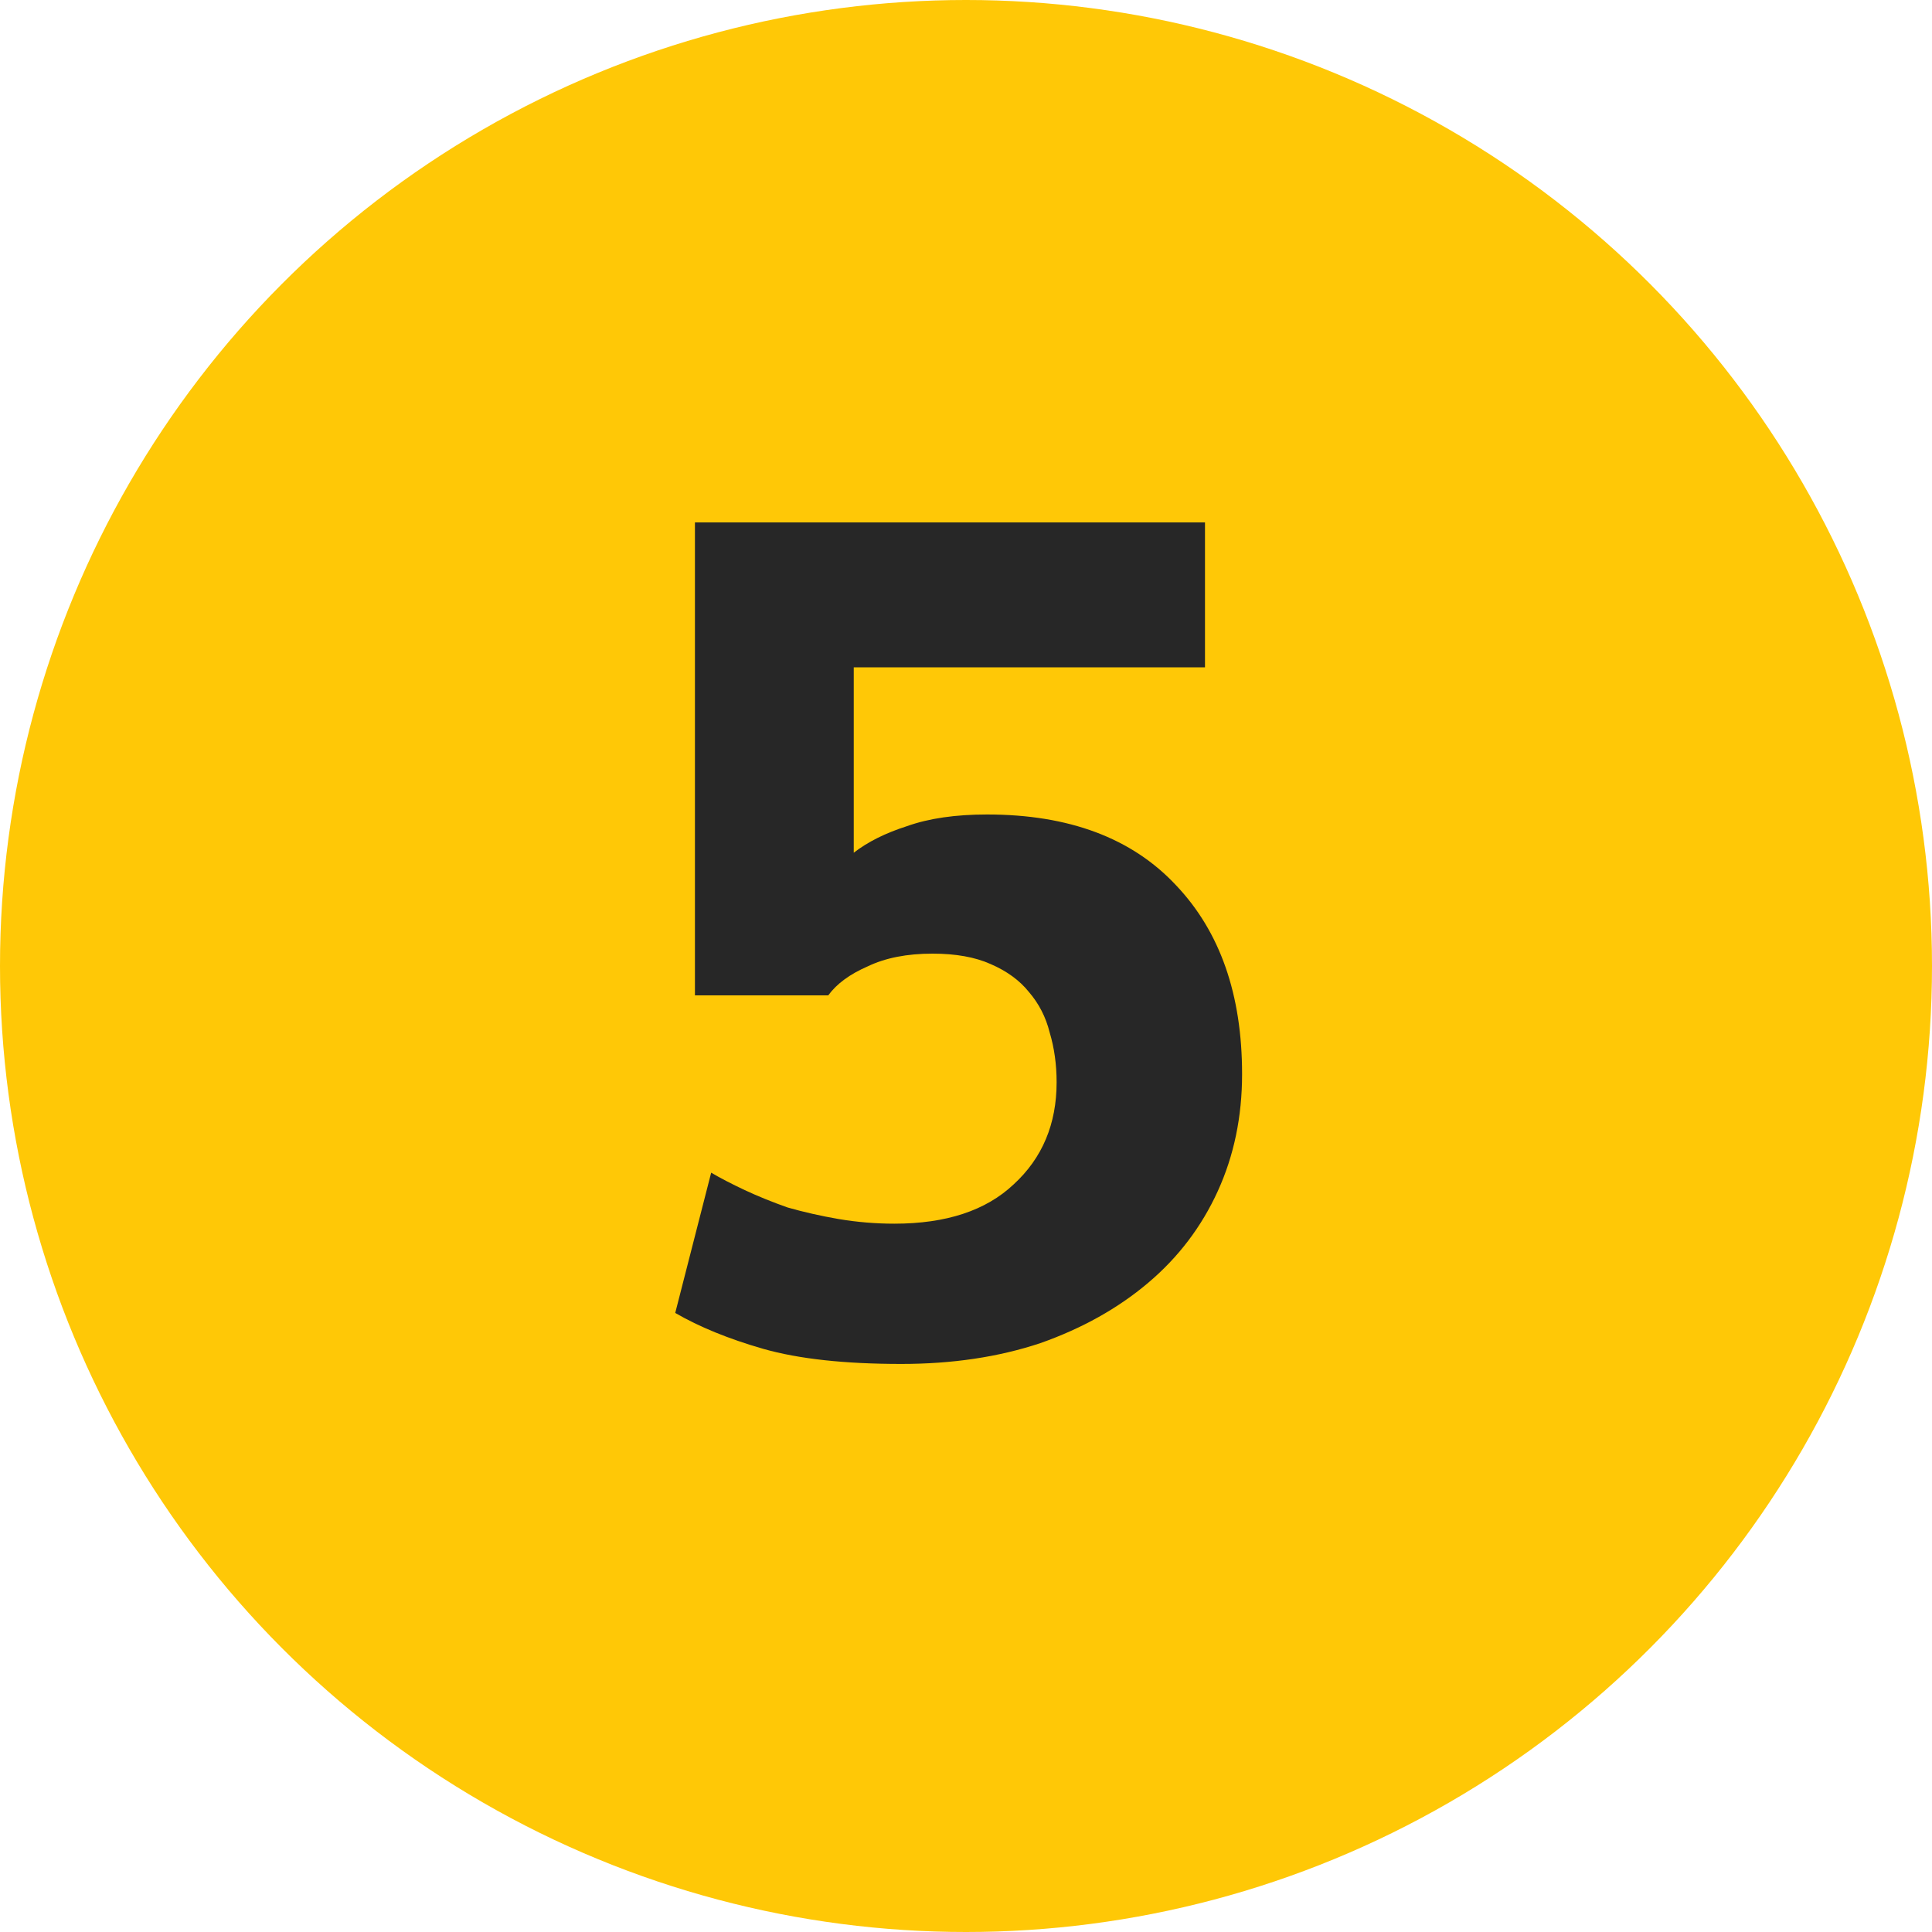 <?xml version="1.0" encoding="UTF-8"?> <svg xmlns="http://www.w3.org/2000/svg" width="40" height="40" viewBox="0 0 40 40" fill="none"> <circle cx="20" cy="20" r="20" fill="#FFC806"></circle> <path d="M18.66 28.239C17.492 28.239 16.54 28.136 15.804 27.927C15.084 27.72 14.476 27.471 13.98 27.183L14.724 24.279C14.916 24.392 15.148 24.512 15.42 24.64C15.692 24.767 15.988 24.887 16.308 25C16.644 25.096 16.996 25.175 17.364 25.239C17.748 25.303 18.132 25.335 18.516 25.335C19.588 25.335 20.412 25.064 20.988 24.52C21.58 23.976 21.876 23.271 21.876 22.407C21.876 22.04 21.828 21.695 21.732 21.375C21.652 21.055 21.508 20.776 21.3 20.535C21.108 20.296 20.844 20.104 20.508 19.959C20.188 19.816 19.788 19.744 19.308 19.744C18.78 19.744 18.332 19.831 17.964 20.008C17.596 20.168 17.324 20.367 17.148 20.608H14.388V10.816H24.948V13.816H17.676V17.655C17.964 17.431 18.332 17.247 18.78 17.104C19.228 16.944 19.78 16.863 20.436 16.863C22.132 16.863 23.436 17.352 24.348 18.328C25.26 19.288 25.716 20.591 25.716 22.239C25.716 23.119 25.548 23.927 25.212 24.663C24.876 25.399 24.396 26.032 23.772 26.559C23.148 27.087 22.404 27.503 21.54 27.808C20.676 28.096 19.716 28.239 18.66 28.239Z" fill="#272727"></path> </svg> 